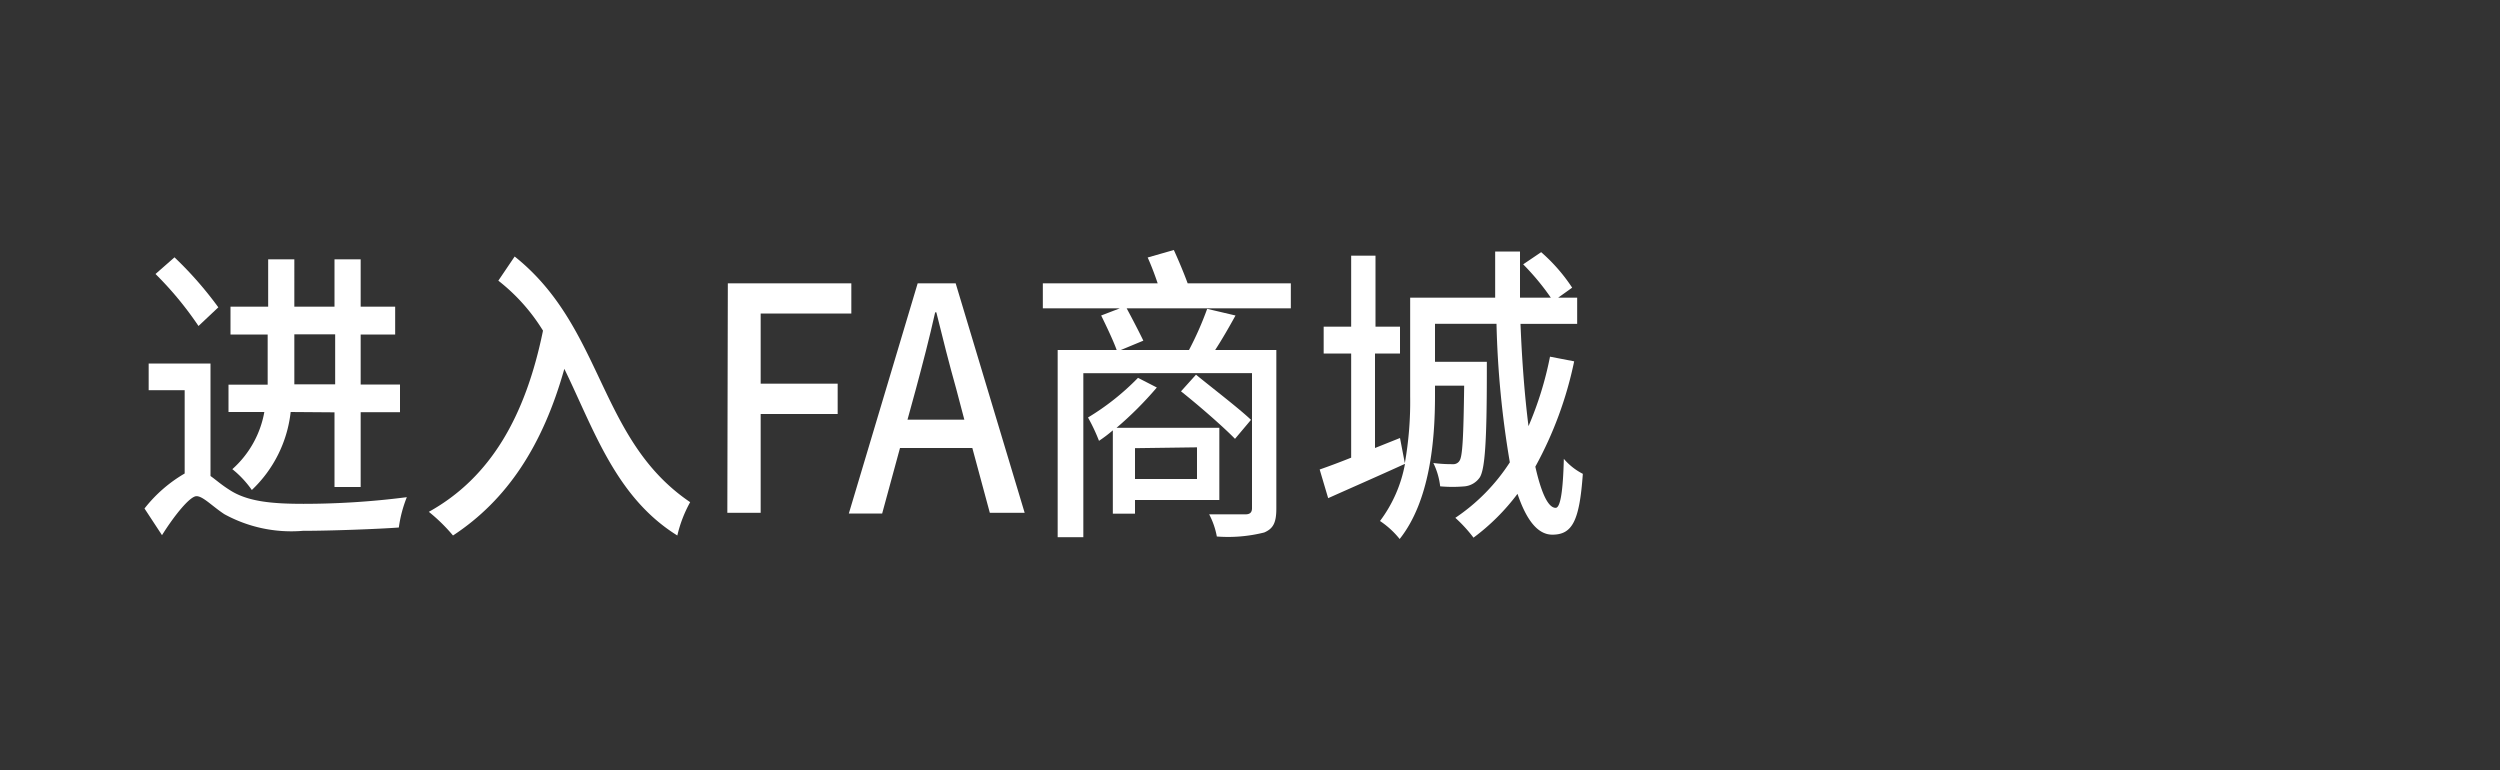 <svg id="图层_1" data-name="图层 1" xmlns="http://www.w3.org/2000/svg" viewBox="0 0 150 46.21"><rect x="0" y="0" width="150" height="46.21" fill="#333333" stroke="none"/><defs><style>.cls-1{fill:#fff;}</style></defs><path class="cls-1" d="M12.63,28.56c.3.21.63.51,1.12.82,1.1.73,2.6.85,4.49.85a48.46,48.46,0,0,0,6.17-.4,7.66,7.66,0,0,0-.48,1.82c-1.17.09-4.1.2-5.76.2a8.34,8.34,0,0,1-4.71-1c-.73-.48-1.28-1.08-1.67-1.08s-1.32,1.14-2.07,2.34L8.67,30.51a8.45,8.45,0,0,1,2.41-2.1v-5H8.92v-1.6h3.71Zm-.72-9a20.49,20.49,0,0,0-2.58-3.12l1.14-1a22.12,22.12,0,0,1,2.63,3Zm5.53,5.16a7.59,7.59,0,0,1-2.33,4.68,6,6,0,0,0-1.17-1.25,6,6,0,0,0,1.92-3.43H13.71V23.08h2.35c0-.43,0-.84,0-1.25V20.07H13.83V18.4h2.26V15.56h1.57V18.4h2.41V15.56h1.57V18.4h2.07v1.67H21.64v3H24v1.66H21.64v4.49H20.07V24.74Zm.22-2.9c0,.4,0,.81,0,1.24h2.45v-3H17.66Z"/><path class="cls-1" d="M30.88,15.39c5.36,4.27,5,11,10.53,14.74a7.67,7.67,0,0,0-.77,2c-3.69-2.29-5-6.35-6.78-10-1.29,4.59-3.42,7.86-6.68,10a10.29,10.29,0,0,0-1.45-1.42c3.71-2.06,5.8-5.74,6.85-10.87a11.3,11.3,0,0,0-2.68-3Z"/><path class="cls-1" d="M43.67,17h7.41v1.81H45.64v4.21h4.62v1.82H45.64v5.93h-2Z"/><path class="cls-1" d="M58.34,26.88H54l-1.07,3.93h-2L55.06,17h2.28l4.14,13.77H59.39Zm-.48-1.7-.49-1.86c-.42-1.49-.8-3-1.19-4.58h-.07c-.35,1.57-.75,3.09-1.15,4.58l-.51,1.86Z"/><path class="cls-1" d="M77.45,18.5H67.6c.33.61.77,1.46,1,1.94L67.25,21h4.09a19.43,19.43,0,0,0,1.09-2.47l1.7.4c-.39.71-.81,1.44-1.22,2.07h3.67v9.51c0,.86-.19,1.21-.73,1.44a8.89,8.89,0,0,1-2.84.24,4.67,4.67,0,0,0-.46-1.33c1,0,1.94,0,2.18,0s.39-.09.39-.37v-8.1H65v9.84H63.46V21H67c-.2-.56-.63-1.46-.93-2.07l1.12-.43H62.57V17h6.89c-.17-.51-.39-1.09-.6-1.55L70.43,15c.28.61.61,1.4.83,2h6.19ZM68.1,30v.82H66.77v-5a8.28,8.28,0,0,1-.83.63,10.88,10.88,0,0,0-.66-1.4,14.94,14.94,0,0,0,3-2.38l1.13.58a21.27,21.27,0,0,1-2.42,2.42h6.17V30Zm0-3.11v1.85h3.72V26.84Zm6-.56c-.71-.73-2.17-2-3.24-2.85l.9-1c1,.82,2.55,2,3.3,2.71Z"/><path class="cls-1" d="M94.45,21.68A22.63,22.63,0,0,1,92.12,28c.35,1.55.76,2.47,1.22,2.47.27,0,.44-.9.49-2.94a3.73,3.73,0,0,0,1.14.9c-.2,2.83-.63,3.65-1.83,3.65-.9,0-1.57-.92-2.09-2.45a12.9,12.9,0,0,1-2.64,2.63,8.58,8.58,0,0,0-1.09-1.19,11.54,11.54,0,0,0,3.27-3.33,57.27,57.27,0,0,1-.8-8.31H86.1v2.28h3.11s0,.43,0,.62c0,4.23-.12,5.82-.42,6.31a1.25,1.25,0,0,1-.9.54,8.35,8.35,0,0,1-1.48,0A4.25,4.25,0,0,0,86,27.78a8.57,8.57,0,0,0,1.17.07.43.43,0,0,0,.41-.22c.17-.27.23-1.39.27-4.49H86.1v.63c0,2.68-.31,6.29-2.12,8.57a5.23,5.23,0,0,0-1.18-1.08,8.15,8.15,0,0,0,1.5-3.43c-1.6.73-3.27,1.46-4.61,2.06l-.51-1.72c.55-.19,1.19-.43,1.89-.71V21.21H79.42V19.6h1.65V15.34h1.46V19.6H84v1.61h-1.5v5.67l1.5-.6.29,1.51a21.12,21.12,0,0,0,.32-4V17.86h5.1c0-.92,0-1.85,0-2.77h1.49c0,.94,0,1.85,0,2.77h1.85a14.64,14.64,0,0,0-1.66-2l1.08-.73a10.42,10.42,0,0,1,1.86,2.13l-.84.6h1.14v1.57h-3.4c.09,2.3.26,4.4.48,6.14A20.59,20.59,0,0,0,93,21.4Z"/></svg>